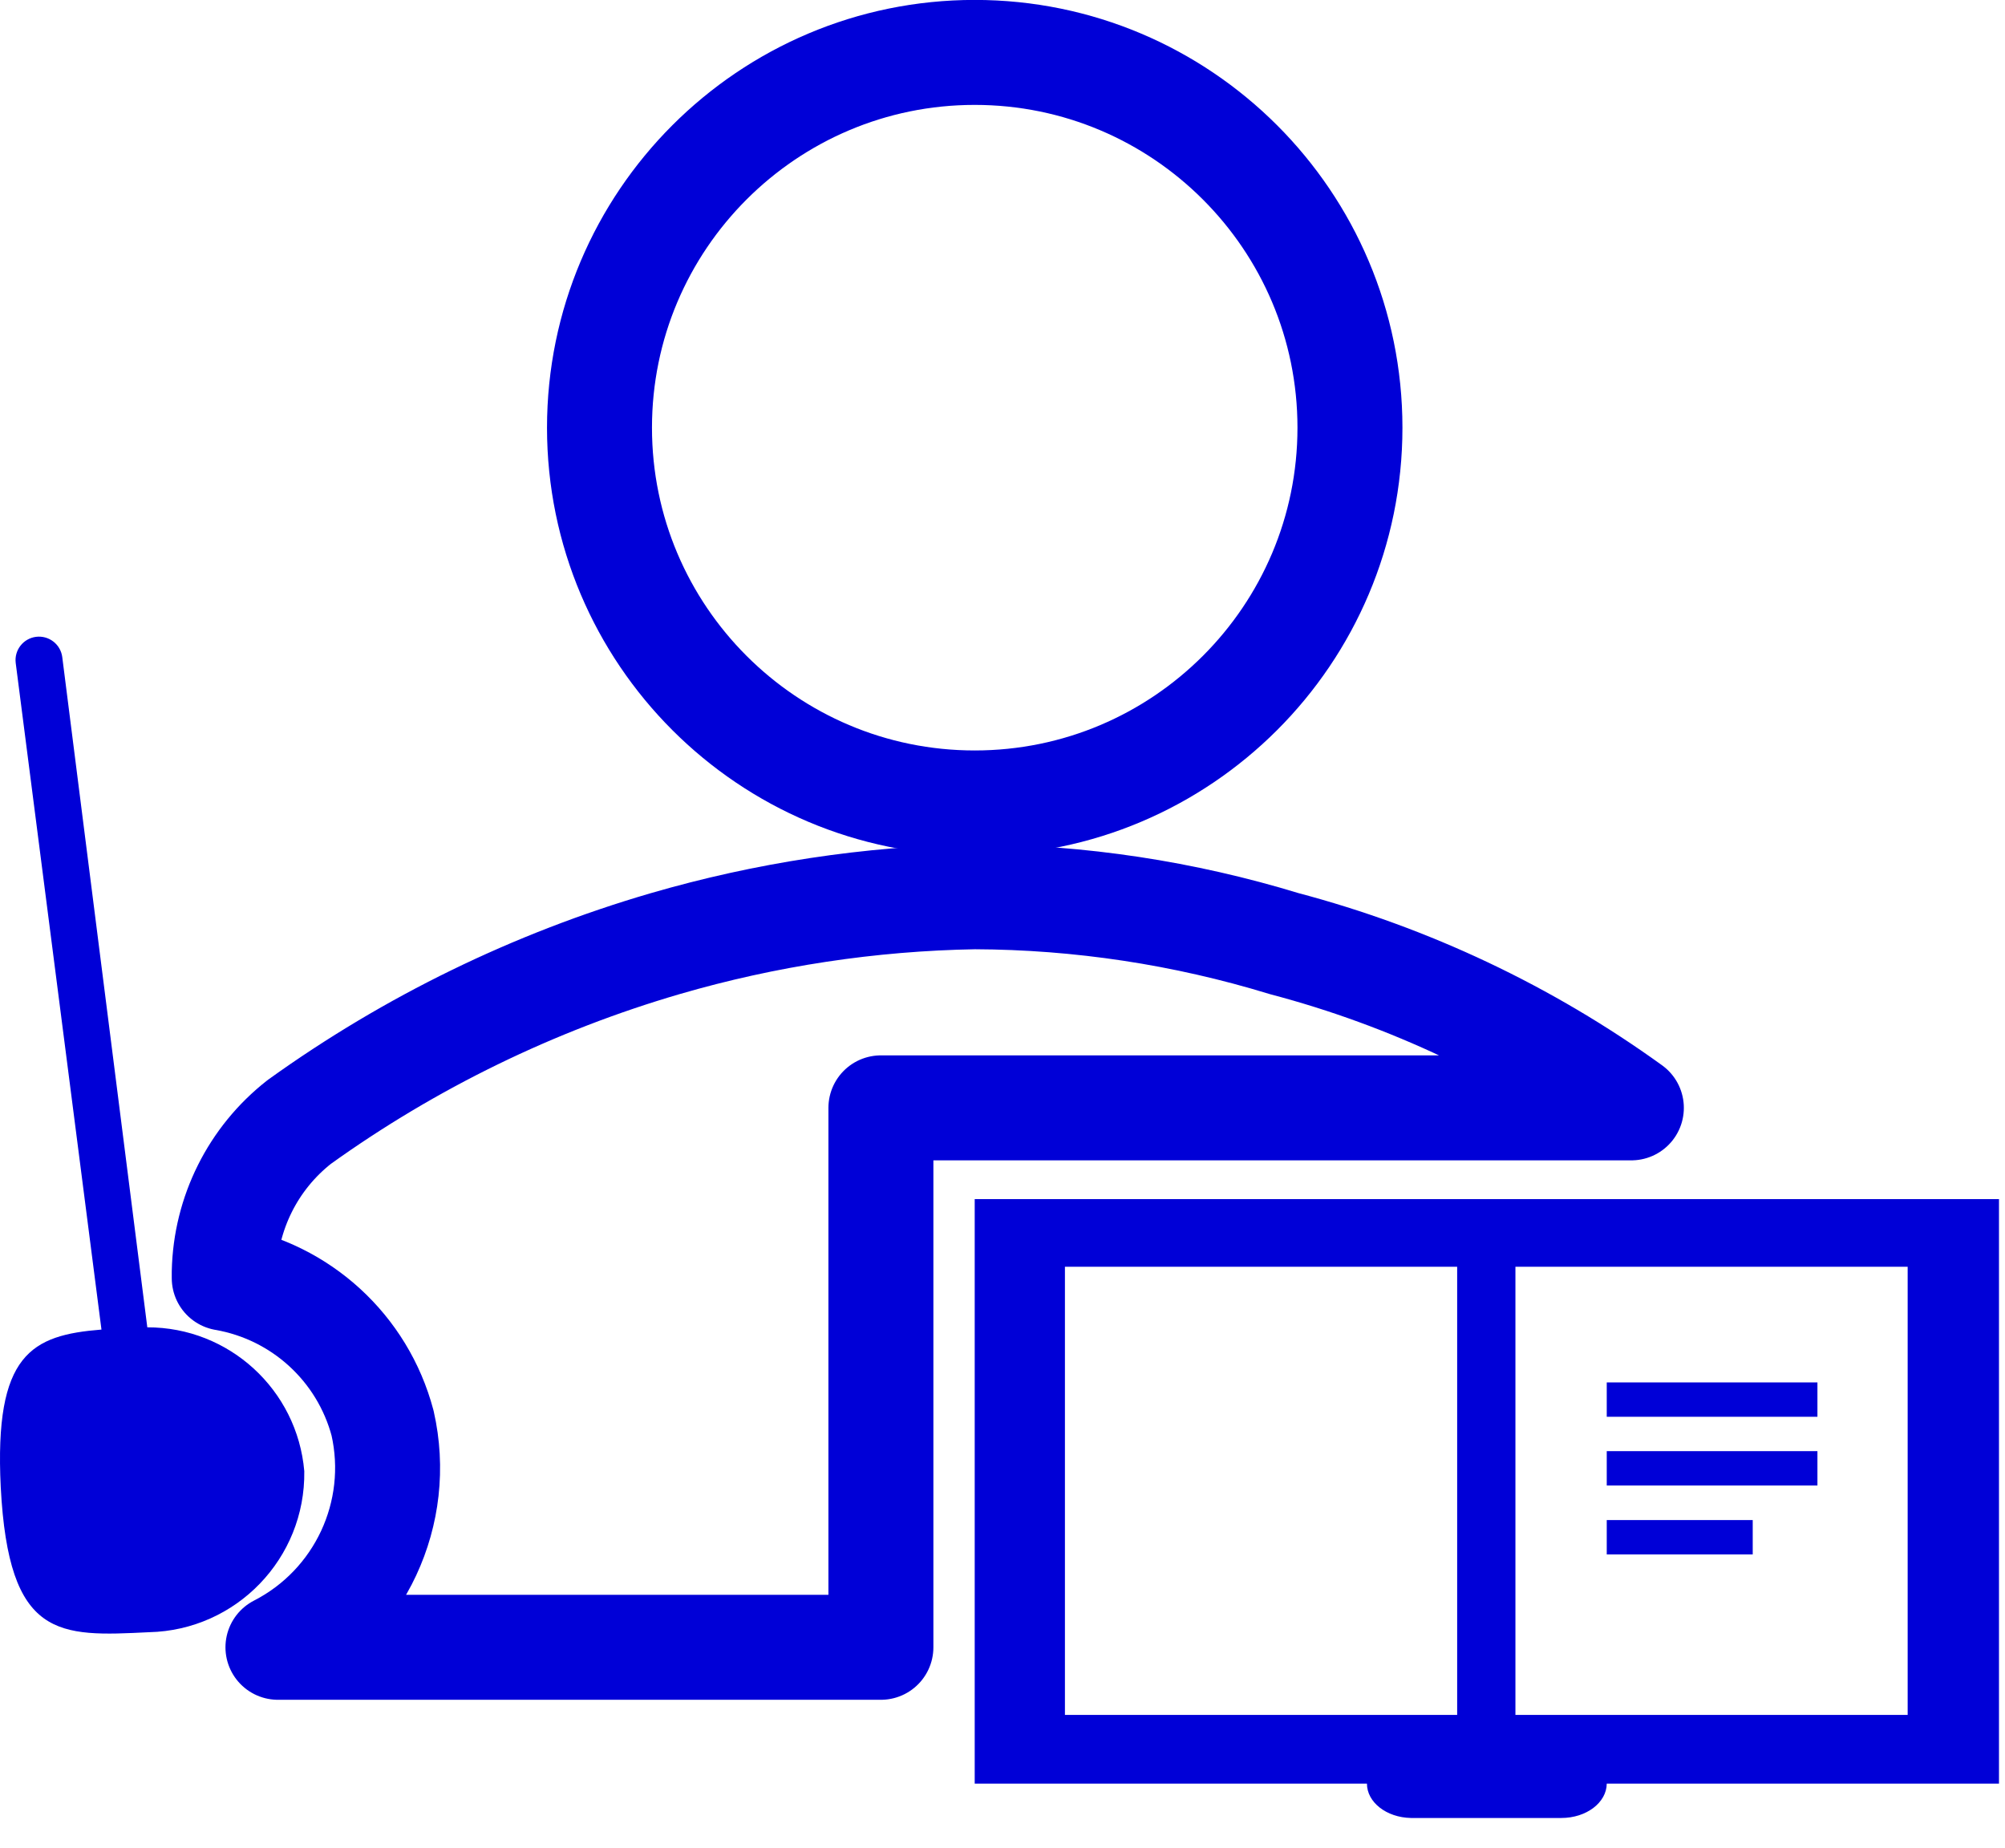 <?xml version="1.0" encoding="UTF-8" standalone="no"?><!DOCTYPE svg PUBLIC "-//W3C//DTD SVG 1.1//EN" "http://www.w3.org/Graphics/SVG/1.1/DTD/svg11.dtd"><svg width="100%" height="100%" viewBox="0 0 51 47" version="1.1" xmlns="http://www.w3.org/2000/svg" xmlns:xlink="http://www.w3.org/1999/xlink" xml:space="preserve" xmlns:serif="http://www.serif.com/" style="fill-rule:evenodd;clip-rule:evenodd;stroke-linejoin:round;stroke-miterlimit:1.414;"><g><path d="M7.74,37.418c-0.179,-2.072 -1.914,-3.662 -3.993,-3.659l-2.163,-17.045c-0.041,-0.327 -0.34,-0.558 -0.667,-0.517c-0.328,0.042 -0.559,0.341 -0.517,0.668l2.181,16.951c-1.779,0.143 -2.73,0.619 -2.562,4.008c0.201,3.869 1.473,3.803 3.775,3.689c2.216,-0.05 3.978,-1.878 3.946,-4.095Z" style="fill:#0000d7;fill-rule:nonzero;"/><path d="M34.338,10.878c-0,-5.268 -4.277,-9.545 -9.545,-9.545c-5.267,0 -9.544,4.277 -9.544,9.545c-0,5.268 4.277,9.544 9.544,9.544c5.268,0 9.545,-4.276 9.545,-9.544Z" style="fill:none;stroke:#0000d7;stroke-width:2.67px;"/><path d="M7.07,41.897l15.337,0l0,-13.72l19.089,0c-2.661,-1.922 -5.654,-3.338 -8.828,-4.176c-2.553,-0.781 -5.206,-1.183 -7.875,-1.193c-2.666,0.046 -5.314,0.448 -7.874,1.193c-3.336,0.974 -6.483,2.507 -9.306,4.534c-1.177,0.922 -1.877,2.323 -1.909,3.818l0,0.155c1.947,0.337 3.52,1.777 4.027,3.686c0.52,2.286 -0.575,4.633 -2.661,5.703Z" style="fill:none;fill-rule:nonzero;stroke:#0000d7;stroke-width:2.67px;"/><g><path d="M24.793,30.498l0,14.866l9.977,-0c-0,0.474 0.496,0.862 1.119,0.874l3.827,-0c0.635,-0 1.15,-0.391 1.154,-0.874l9.977,-0l-0,-14.866l-26.054,-0Zm2.295,13.118l0,-11.398l9.977,0l-0,11.398l-9.977,0Zm21.436,0l-9.977,0l0,-11.398l9.977,0l-0,11.398Z" style="fill:#0000d7;fill-rule:nonzero;"/><rect x="40.87" y="35.16" width="5.359" height="0.874" style="fill:#0000d7;"/><rect x="40.87" y="36.908" width="5.359" height="0.874" style="fill:#0000d7;"/><rect x="40.87" y="38.661" width="3.713" height="0.874" style="fill:#0000d7;"/></g></g></svg>